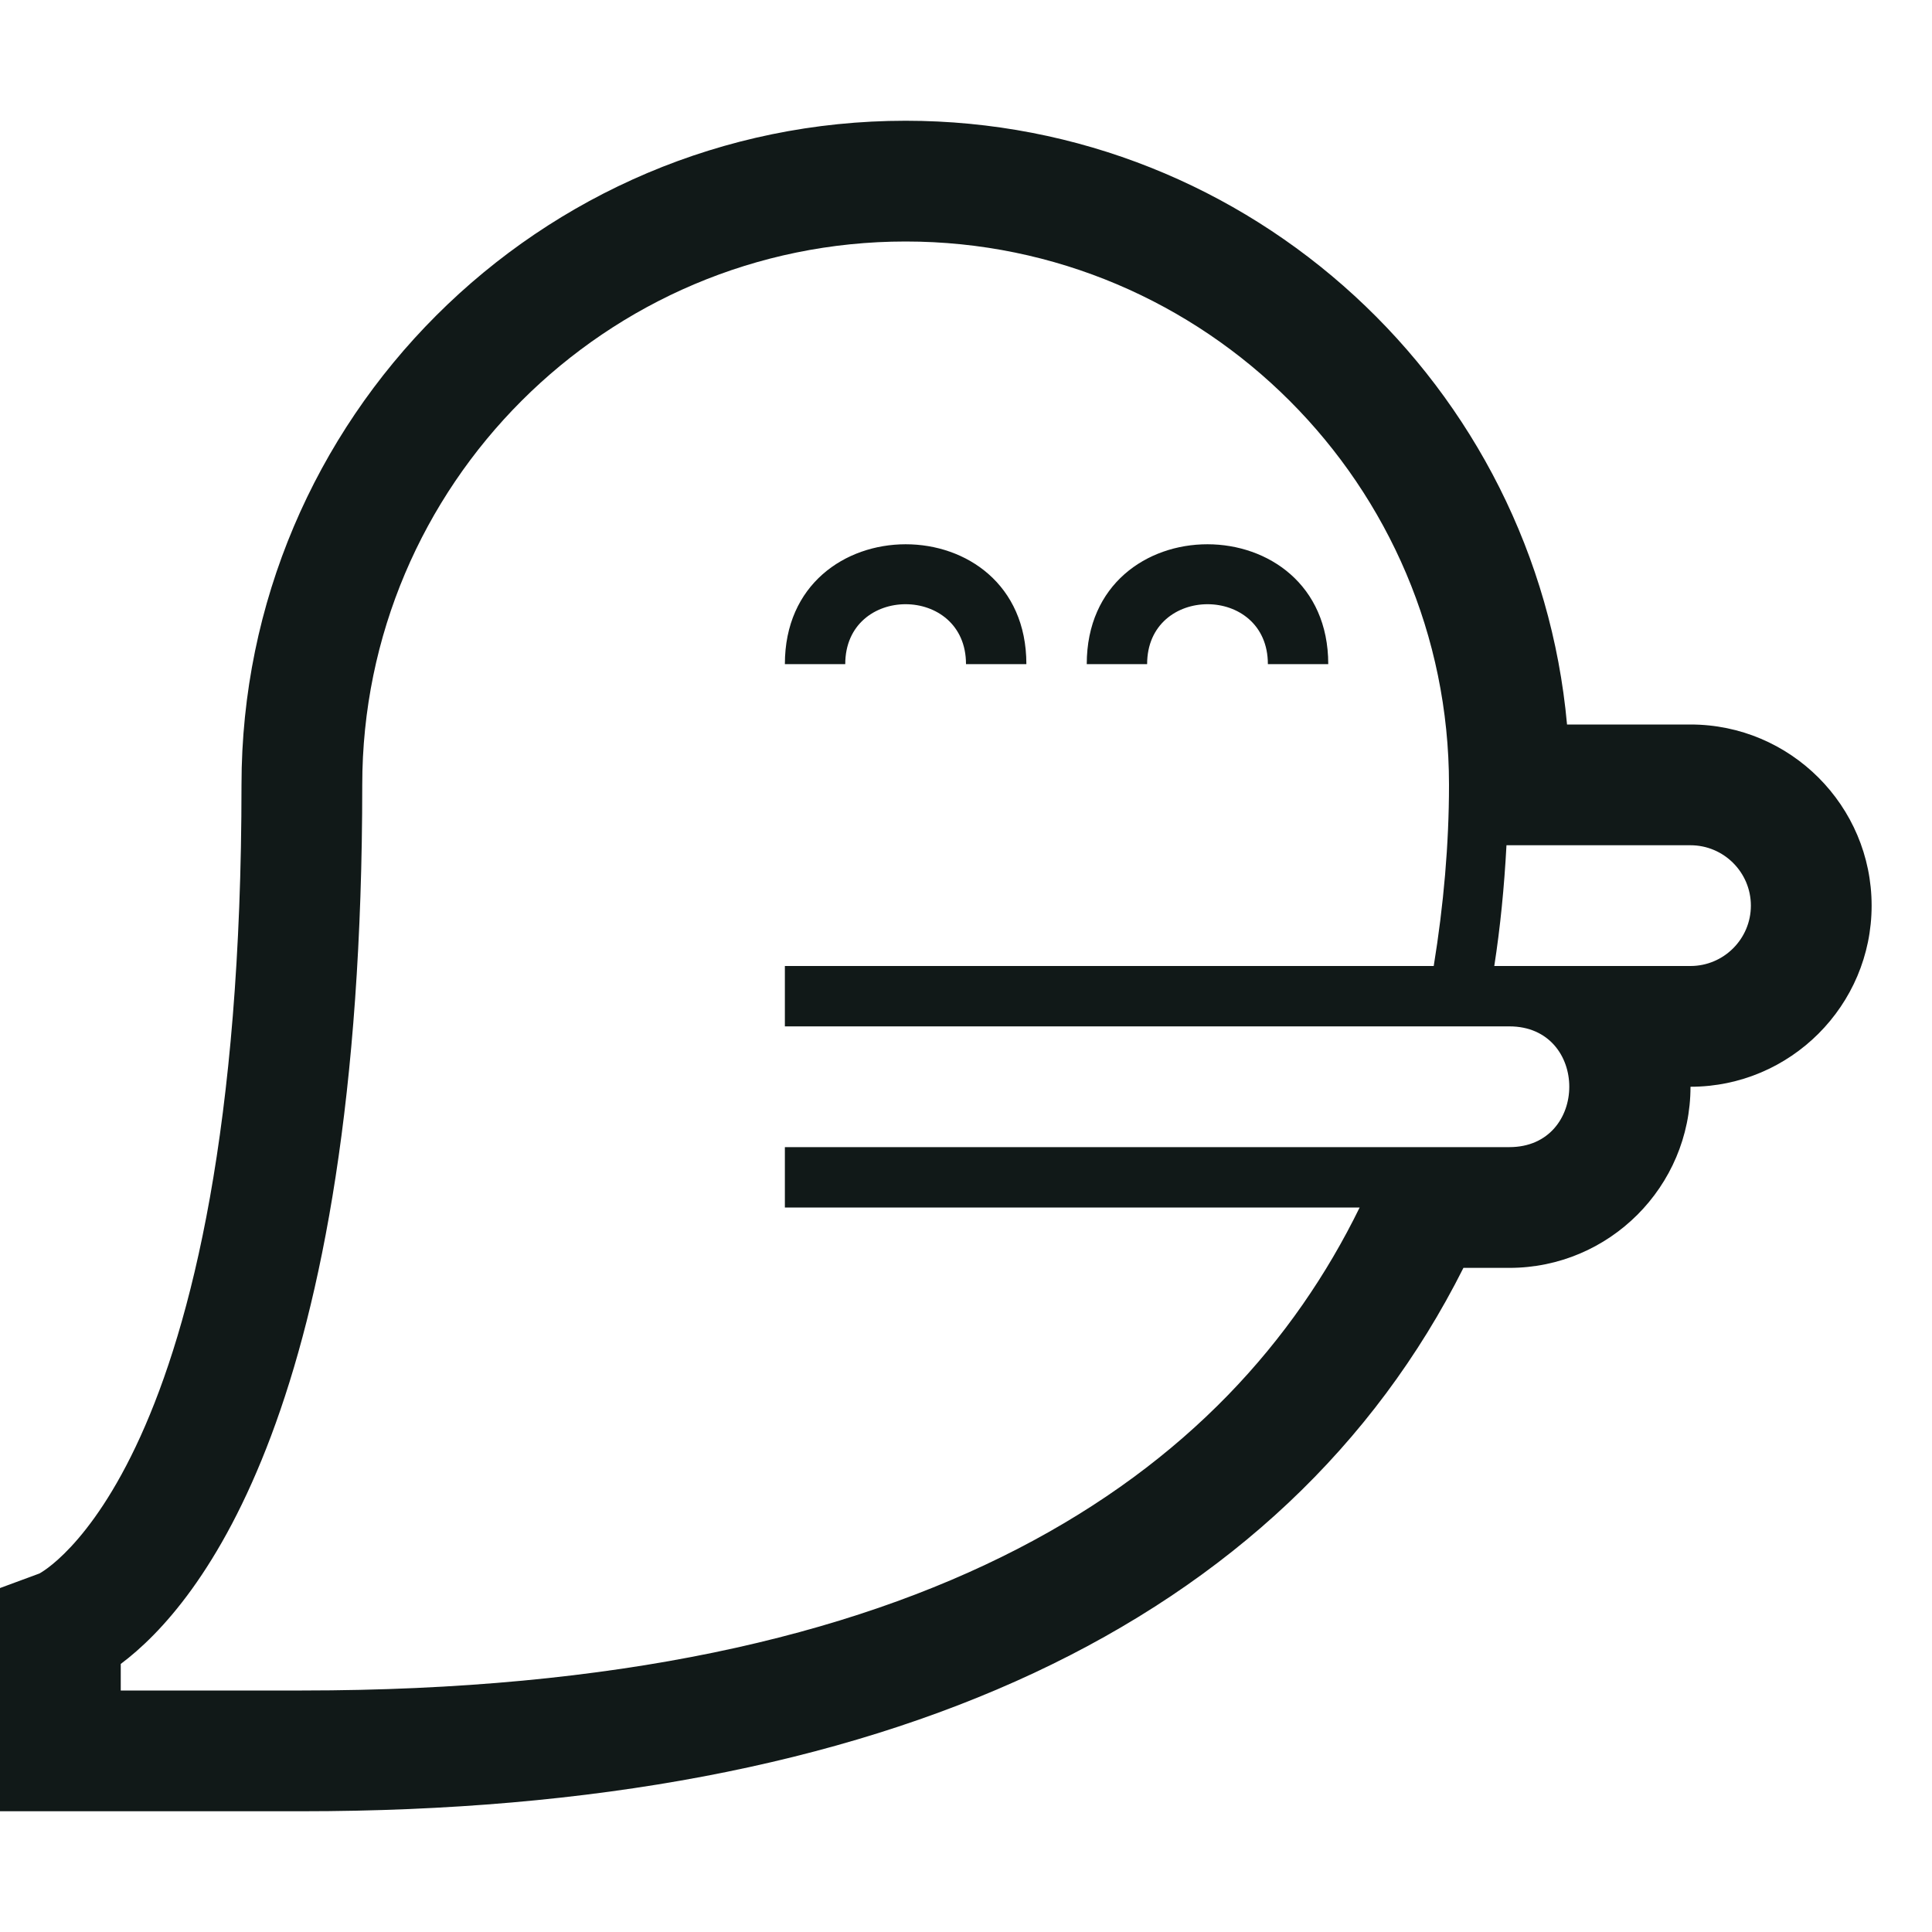 <?xml version="1.0" encoding="utf-8"?><!-- Uploaded to: SVG Repo, www.svgrepo.com, Generator: SVG Repo Mixer Tools -->
<svg version="1.1" id="Uploaded to svgrepo.com" xmlns="http://www.w3.org/2000/svg" xmlns:xlink="http://www.w3.org/1999/xlink" 
	 width="800px" height="800px" viewBox="0 0 32 32" xml:space="preserve">
<style type="text/css">
	.blueprint_een{fill:#111918;}
	.st0{fill:#0B1719;}
</style>
<path class="blueprint_een" d="M14,11h-1c0-2.644,4-2.65,4,0h-1C16,9.678,14,9.676,14,11z M21,11h1c0-2.644-4-2.65-4,0h1
	C19,9.678,21,9.676,21,11z M31,15c0,1.654-1.346,3-3,3c0,1.654-1.346,3-3,3h-0.761c-2.96,5.892-9.595,9-19.239,9H0v-3.697
	l0.653-0.241C0.65,26.061,4,24.369,4,13C4,6.935,8.935,2,15,2c5.729,0,10.448,4.401,10.955,10H28C29.654,12,31,13.346,31,15z M25,17
	H13v-1h10.747C23.911,14.992,24,13.982,24,13c0-4.963-4.037-9-9-9s-9,4.037-9,9c0,10.314-2.692,13.582-4,14.56V28h3
	c10.412,0,15.361-3.589,17.52-8H13v-1h12C26.322,19,26.324,17,25,17z M29,15c0-0.551-0.449-1-1-1h-3.048
	c-0.037,0.694-0.103,1.362-0.202,2H28C28.551,16,29,15.551,29,15z"/>
</svg>